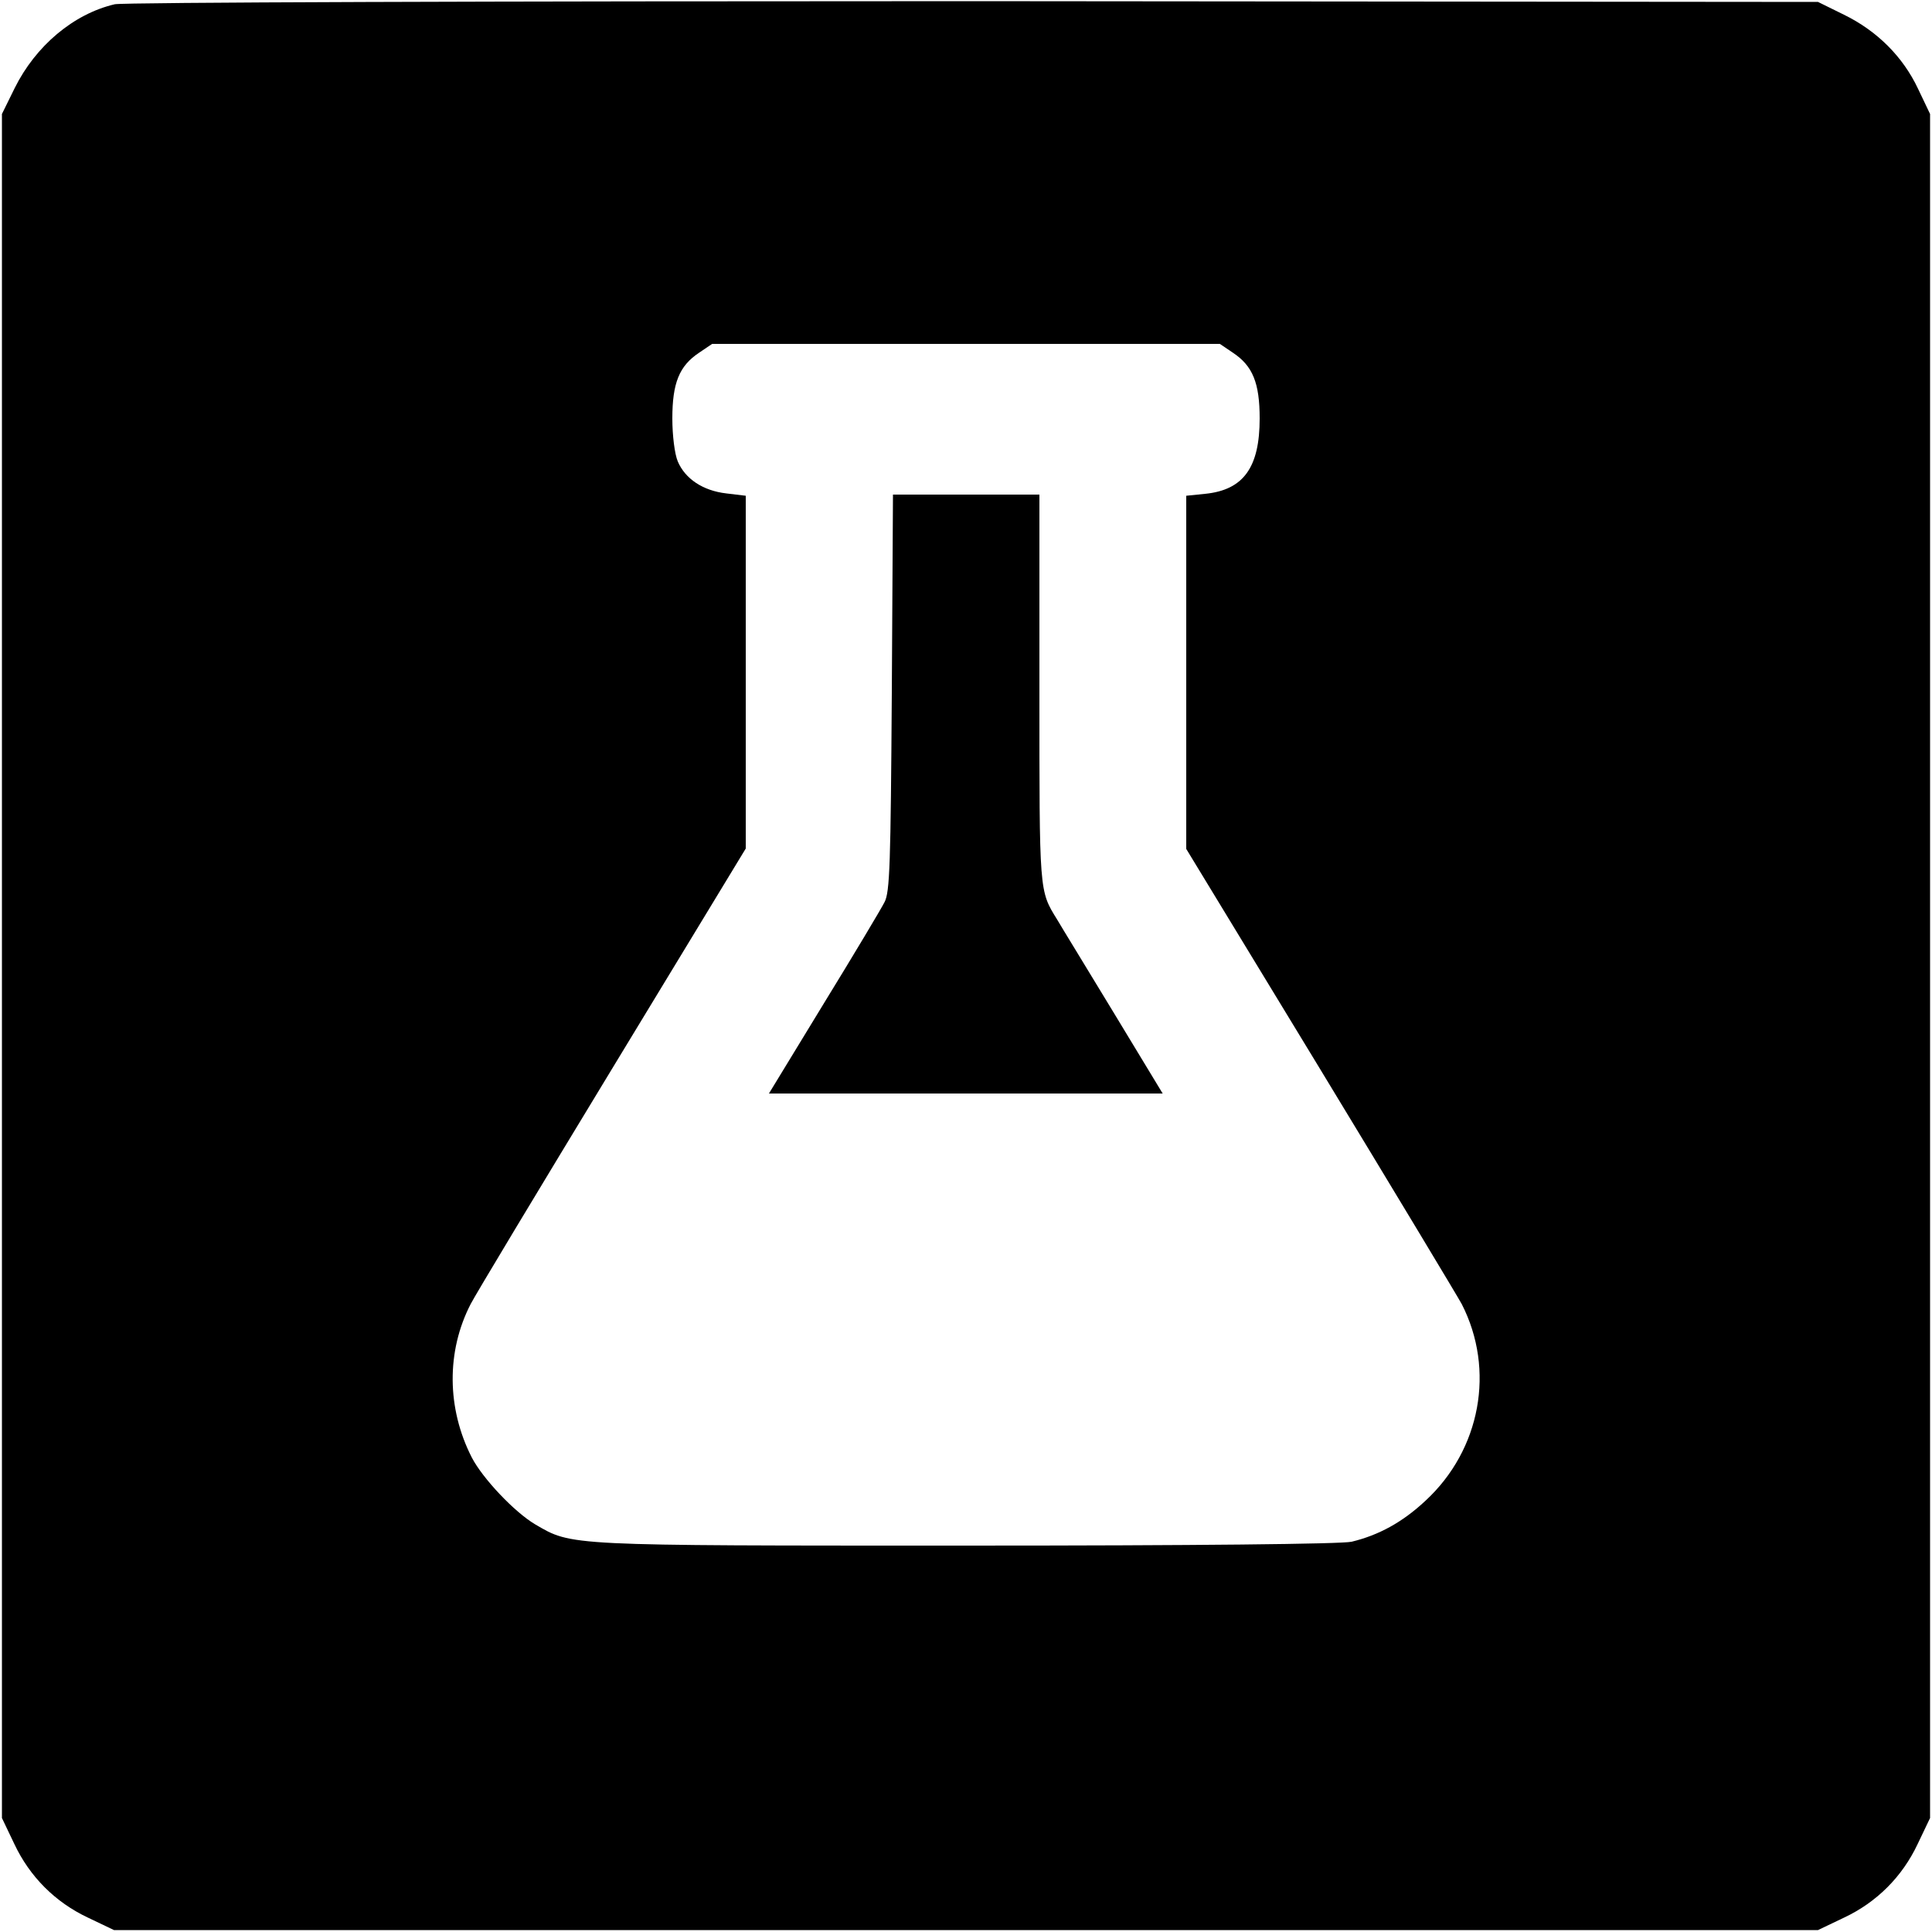 <?xml version="1.0" standalone="no"?>
<!DOCTYPE svg PUBLIC "-//W3C//DTD SVG 20010904//EN"
 "http://www.w3.org/TR/2001/REC-SVG-20010904/DTD/svg10.dtd">
<svg version="1.0" xmlns="http://www.w3.org/2000/svg"
 width="500pt" height="500pt" viewBox="0 0 500 500"
 preserveAspectRatio="xMidYMid meet">
<g transform="translate(0,500) scale(0.1,-0.1)"
fill="#000000" stroke="none">
<path d="M297 4989 c-107 -25 -205 -108 -259 -217 l-33 -67 0 -2205 0 -2205
32 -67 c40 -85 106 -151 191 -191 l67 -32 2205 0 2205 0 67 32 c85 40 151 106
191 191 l32 67 0 2205 0 2205 -31 65 c-39 83 -106 150 -192 192 l-67 33 -2185
2 c-1249 0 -2201 -3 -2223 -8z m2894 -902 c51 -34 69 -78 69 -170 0 -127 -42
-185 -141 -195 l-49 -5 0 -457 0 -457 346 -569 c190 -313 355 -587 367 -609
87 -170 49 -377 -94 -509 -60 -56 -121 -89 -191 -106 -27 -6 -404 -10 -998
-10 -1038 0 -1019 -1 -1115 55 -54 32 -136 119 -164 173 -65 127 -66 275 -3
397 11 22 176 296 366 609 l346 570 0 456 0 457 -50 6 c-61 7 -107 38 -126 83
-8 19 -14 67 -14 111 0 92 18 136 69 170 l34 23 657 0 657 0 34 -23z"/>
<path d="M2308 3208 c-3 -445 -5 -517 -19 -543 -8 -16 -79 -135 -157 -262
l-142 -233 510 0 509 0 -126 208 c-69 114 -136 223 -147 242 -47 76 -46 67
-46 595 l0 505 -190 0 -189 0 -3 -512z"/>
</g>
</svg>
